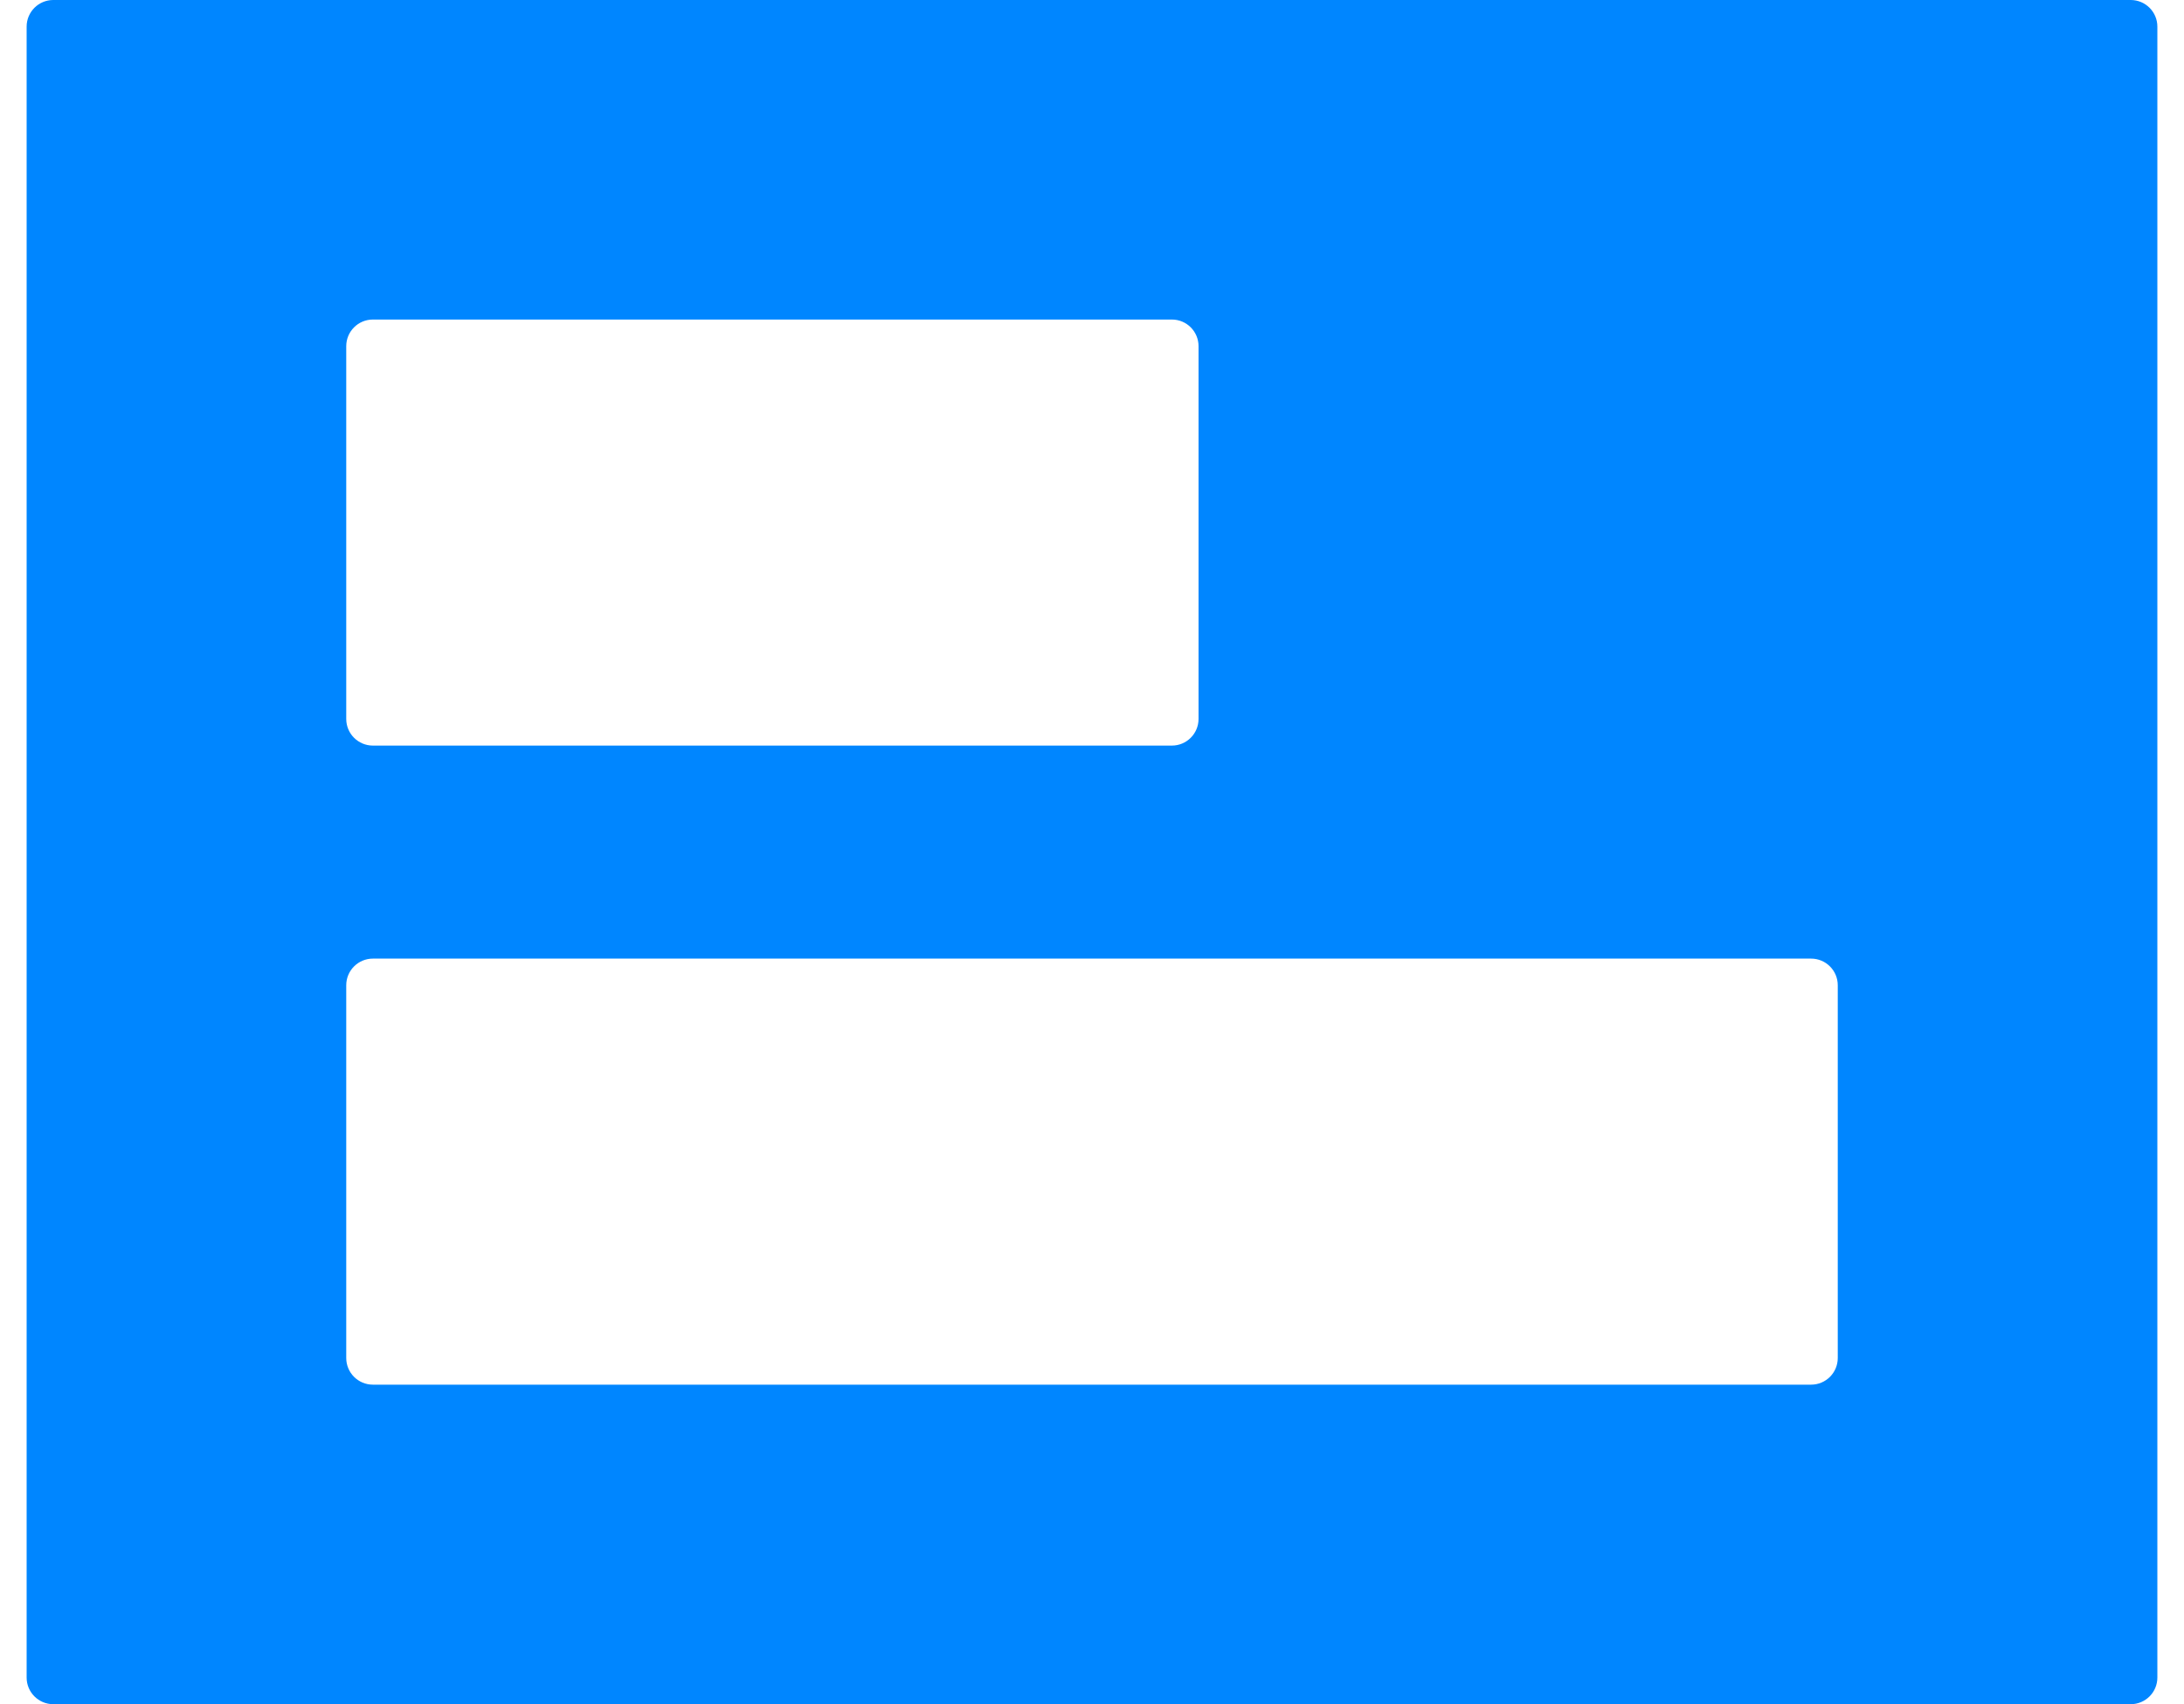 <?xml version="1.0" encoding="UTF-8"?>
<svg xmlns="http://www.w3.org/2000/svg" width="41" height="32" viewBox="0 0 41 32" fill="none">
  <path fill-rule="evenodd" clip-rule="evenodd" d="M0.5 0.5C0.5 0.224 0.724 0 1 0H40C40.276 0 40.5 0.224 40.5 0.5V31.5C40.5 31.776 40.276 32 40 32H1C0.724 32 0.5 31.776 0.5 31.5V0.5ZM6.5 6.5C6.5 6.224 6.724 6 7 6H22C22.276 6 22.5 6.224 22.5 6.5V13.5C22.5 13.776 22.276 14 22 14H7C6.724 14 6.5 13.776 6.5 13.5V6.5ZM7 18C6.724 18 6.5 18.224 6.5 18.5V25.5C6.5 25.776 6.724 26 7 26H34C34.276 26 34.5 25.776 34.5 25.5V18.5C34.5 18.224 34.276 18 34 18H7Z" fill="#0086FF"></path>
</svg>
